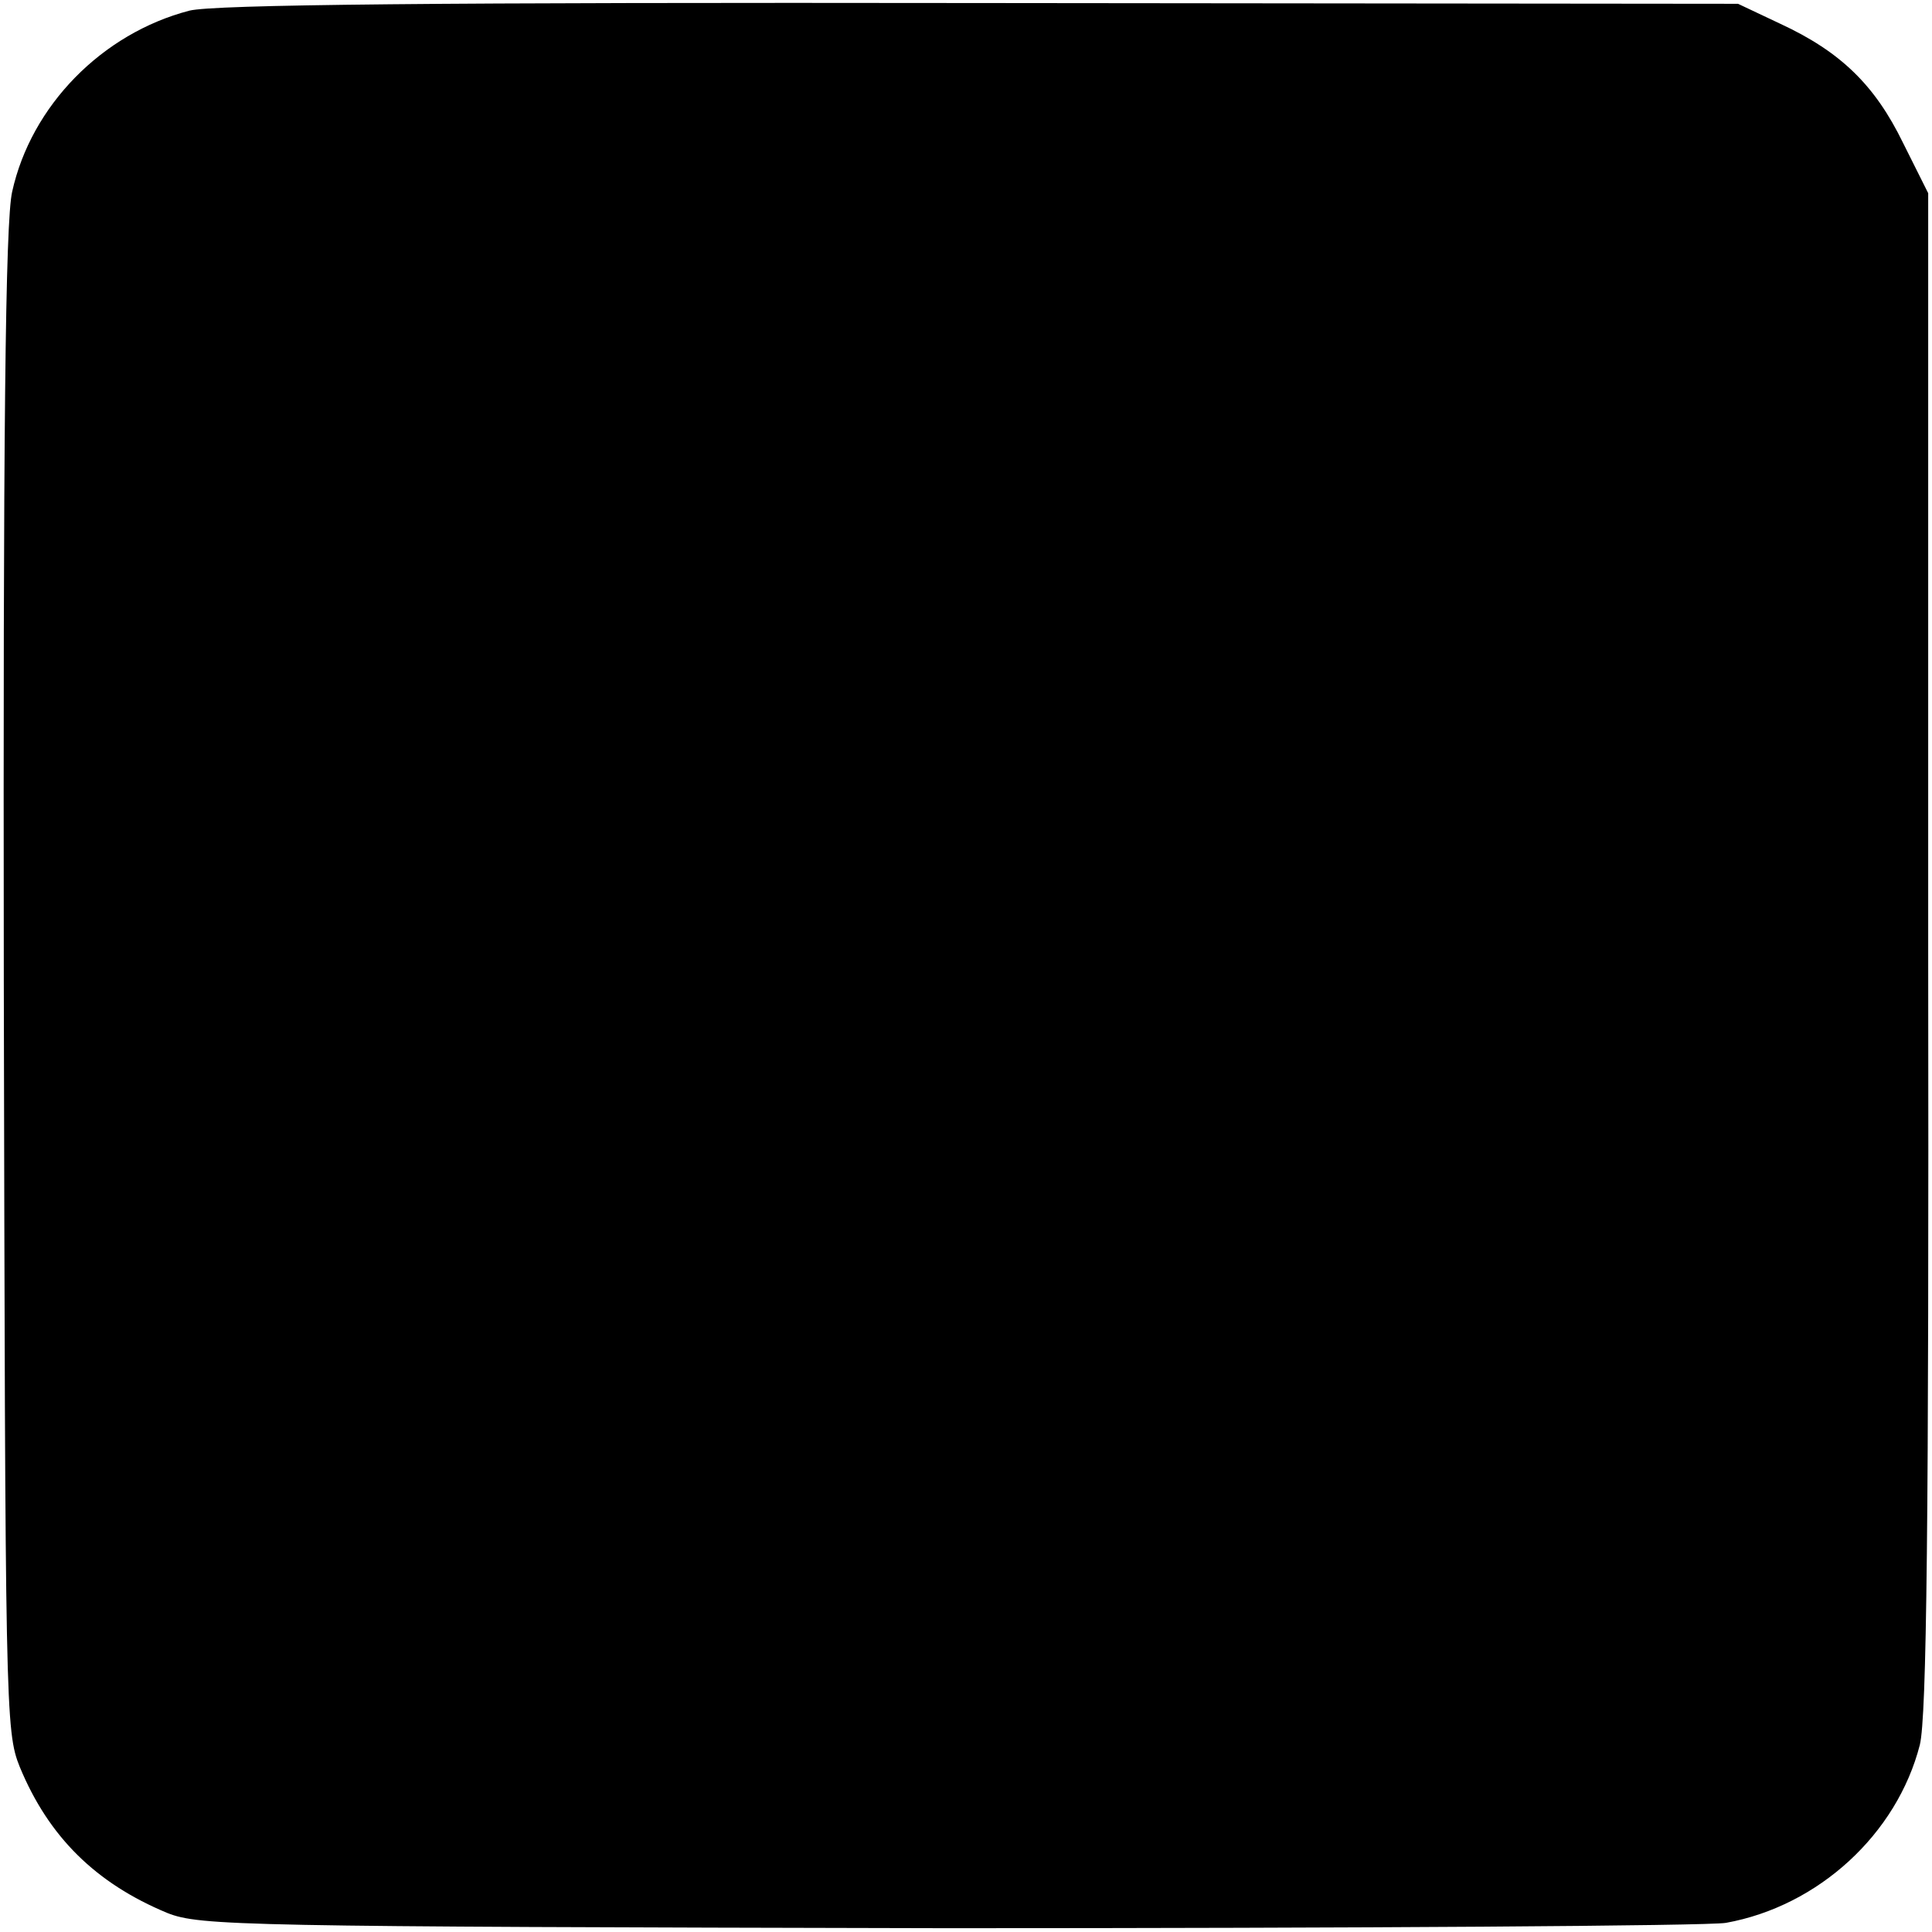 <?xml version="1.0" standalone="no"?>
<!DOCTYPE svg PUBLIC "-//W3C//DTD SVG 20010904//EN"
 "http://www.w3.org/TR/2001/REC-SVG-20010904/DTD/svg10.dtd">
<svg version="1.0" xmlns="http://www.w3.org/2000/svg"
 width="254pt" height="254pt" viewBox="0 0 254 254"
 preserveAspectRatio="xMidYMid meet">
<g transform="translate(0,254) scale(0.1,-0.1)"
fill="#000000" stroke="none">
<path d="M249 2526 c-115 -30 -208 -125 -233 -238 -9 -39 -12 -317 -11 -1038
2 -957 2 -986 21 -1033 38 -92 100 -153 194 -192 43 -17 96 -18 1025 -20 539
0 1000 3 1024 7 122 22 225 117 255 234 9 37 12 285 11 1044 l0 996 -33 66
c-37 76 -82 120 -162 157 l-55 26 -996 1 c-715 1 -1008 -2 -1040 -10z"/>
</g>
</svg>
